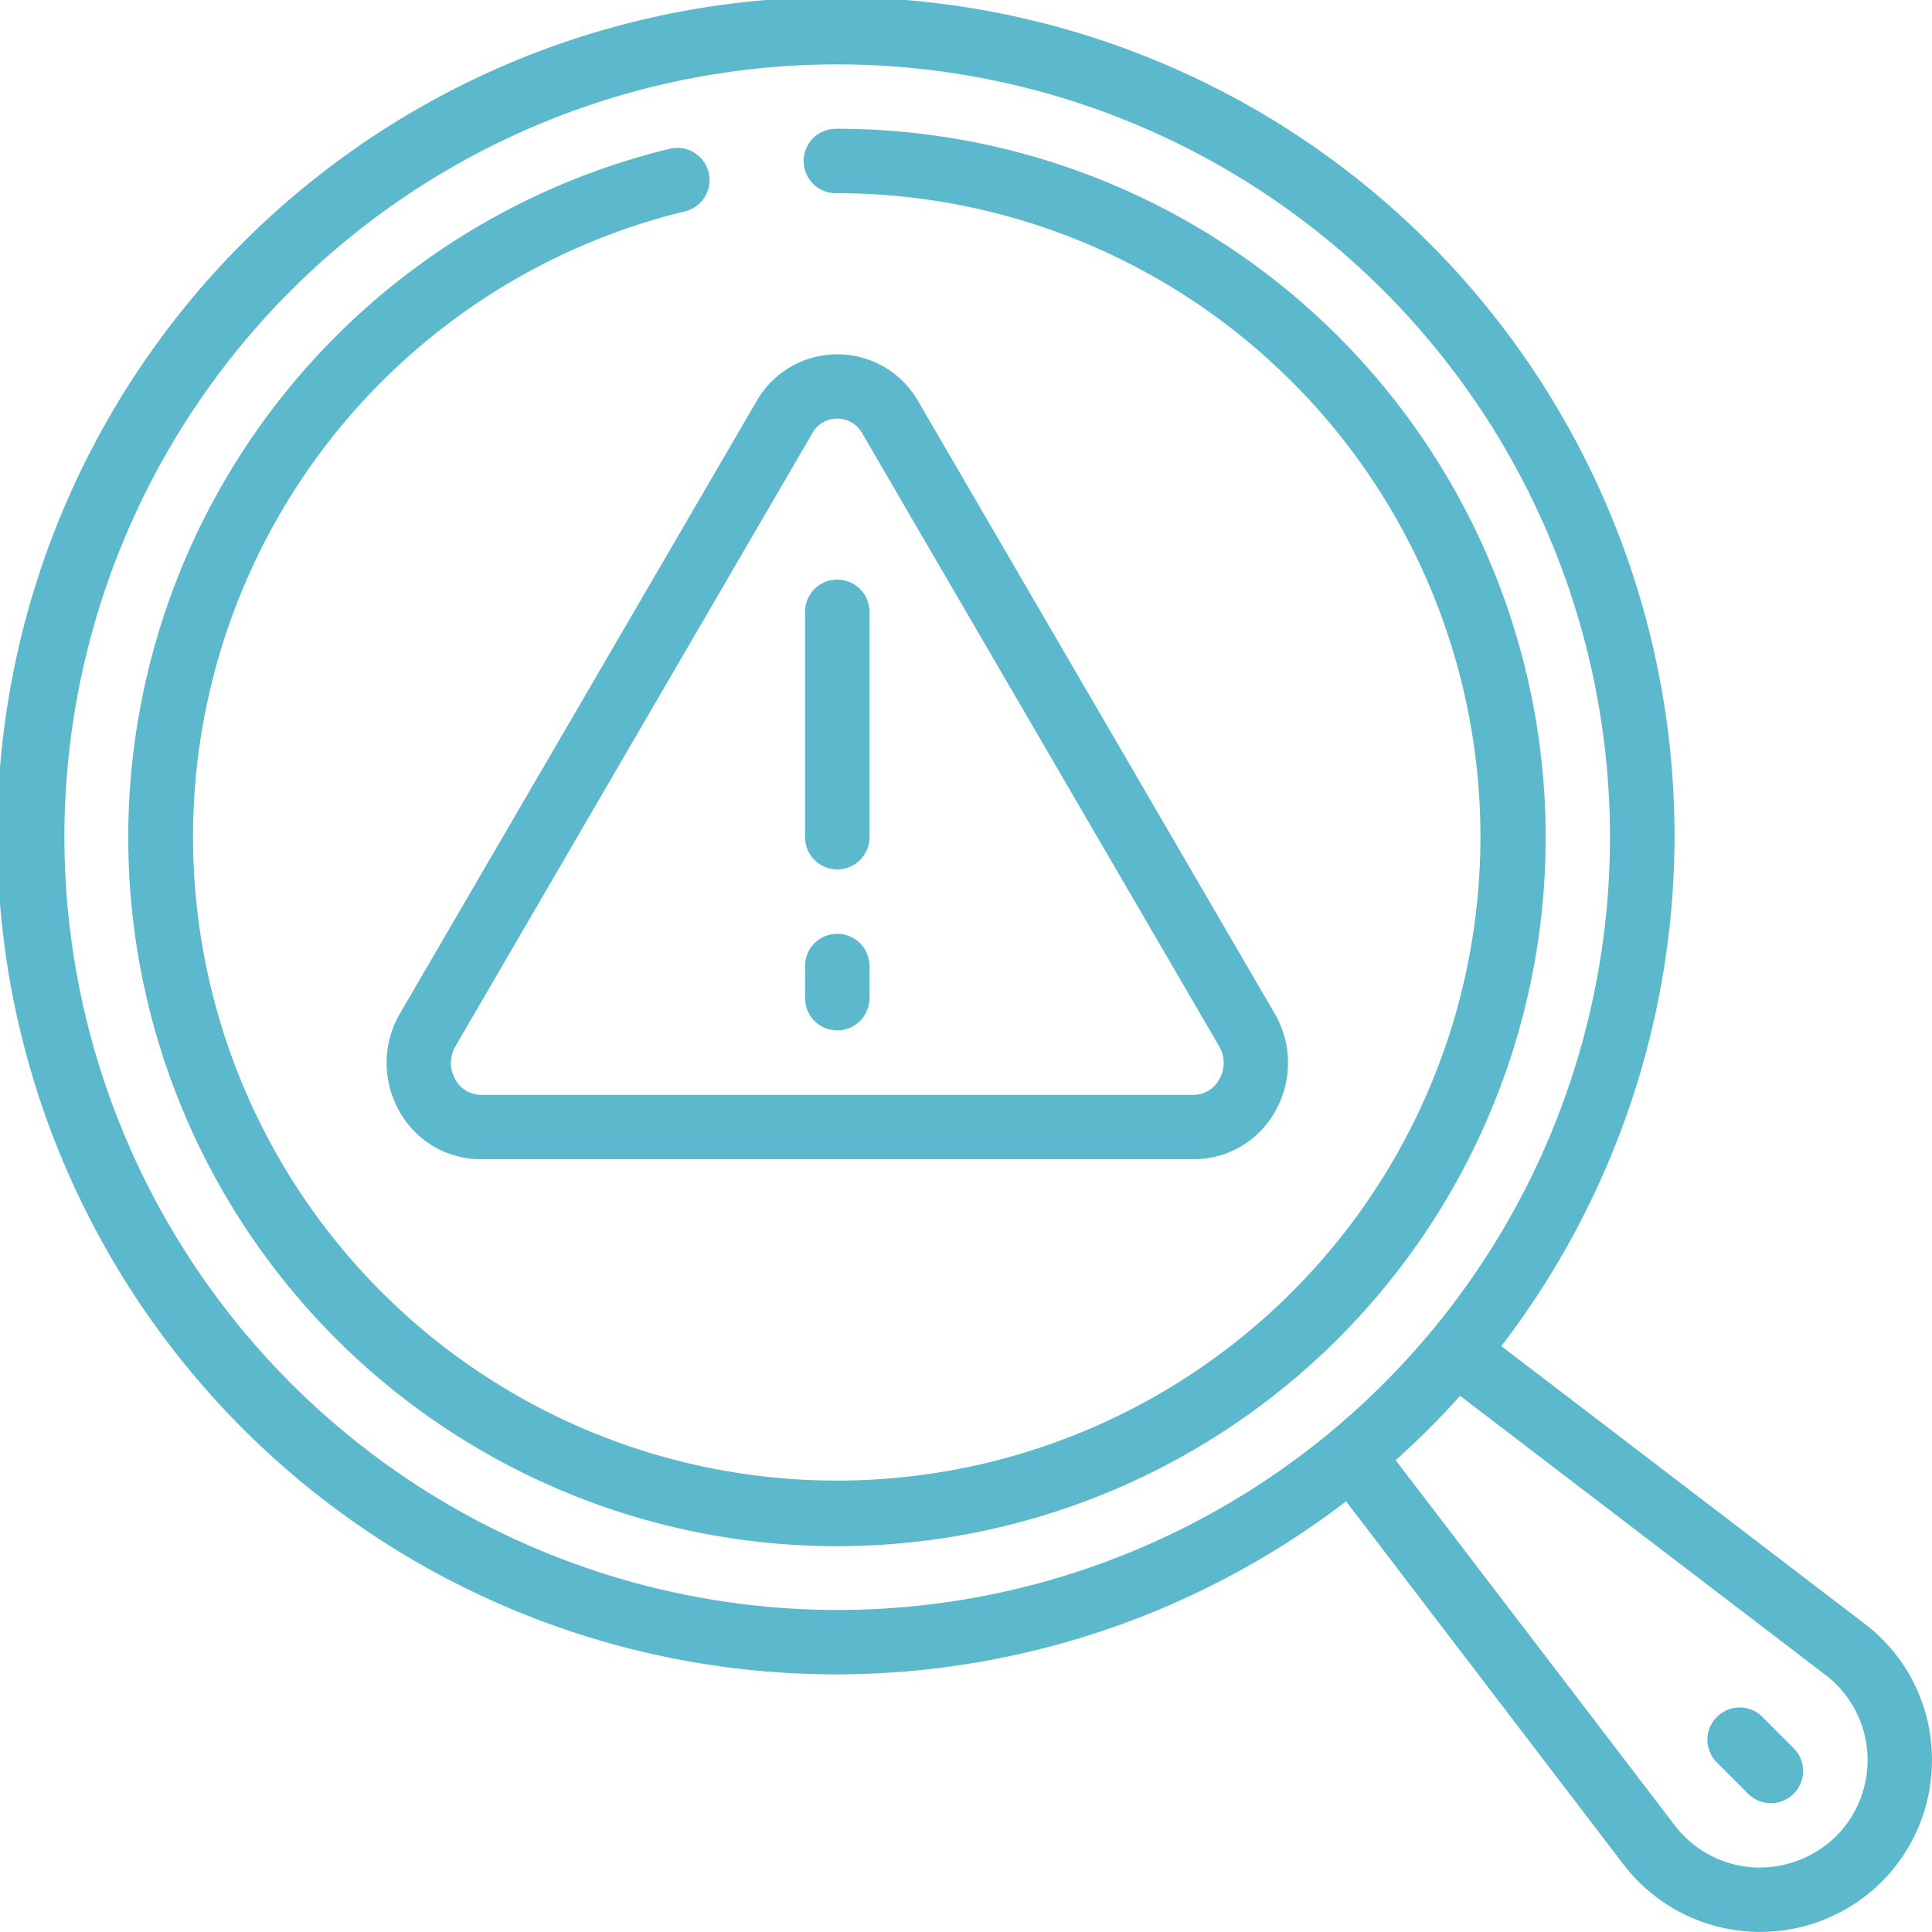 <?xml version="1.0" encoding="UTF-8"?>
<svg xmlns="http://www.w3.org/2000/svg" width="40" height="40" fill="none">
  <g clip-path="url(#a)" fill="#5CB8CD">
    <path d="m38.604 33.617-7.521-5.747a17.363 17.363 0 1 0-3.214 3.213l5.748 7.524a3.565 3.565 0 0 0 5.342.352 3.552 3.552 0 0 0 1.04-2.518 3.533 3.533 0 0 0-1.395-2.824ZM1.333 17.333a16 16 0 1 1 16 16 16.019 16.019 0 0 1-16-16Zm36.683 20.682a2.268 2.268 0 0 1-1.722.647 2.226 2.226 0 0 1-1.618-.867l-5.78-7.563c.469-.42.914-.865 1.334-1.333l7.563 5.777a2.224 2.224 0 0 1 .223 3.339Z"></path>
    <path d="M8.273 23.015A1.925 1.925 0 0 0 9.955 24h14.761a1.925 1.925 0 0 0 1.682-.985 2.029 2.029 0 0 0-.005-2.027L19.014 8.315a1.926 1.926 0 0 0-3.355 0l-7.38 12.672a2.028 2.028 0 0 0-.006 2.028ZM9.43 21.66l7.382-12.68a.592.592 0 0 1 1.046.003l7.382 12.677a.681.681 0 0 1 0 .692.603.603 0 0 1-.526.316H9.955a.605.605 0 0 1-.526-.316.683.683 0 0 1 .002-.692Z"></path>
    <path d="M17.332 2.667a.667.667 0 1 0 0 1.333 13.327 13.327 0 1 1-3.172.381.667.667 0 1 0-.317-1.295 14.673 14.673 0 1 0 3.49-.42ZM36.47 35.529a.667.667 0 0 0-.943.942l.667.667a.666.666 0 0 0 .942-.943l-.666-.666Z"></path>
    <path d="M17.335 18a.666.666 0 0 0 .666-.667v-4.666a.666.666 0 1 0-1.333 0v4.666a.667.667 0 0 0 .667.667ZM17.335 21.333a.667.667 0 0 0 .666-.666V20a.666.666 0 1 0-1.333 0v.667a.667.667 0 0 0 .667.666Z"></path>
  </g>
  <defs>
    <clipPath id="a">
      <path fill="#fff" d="M0 0h40v40H0z"></path>
    </clipPath>
  </defs>
</svg>
